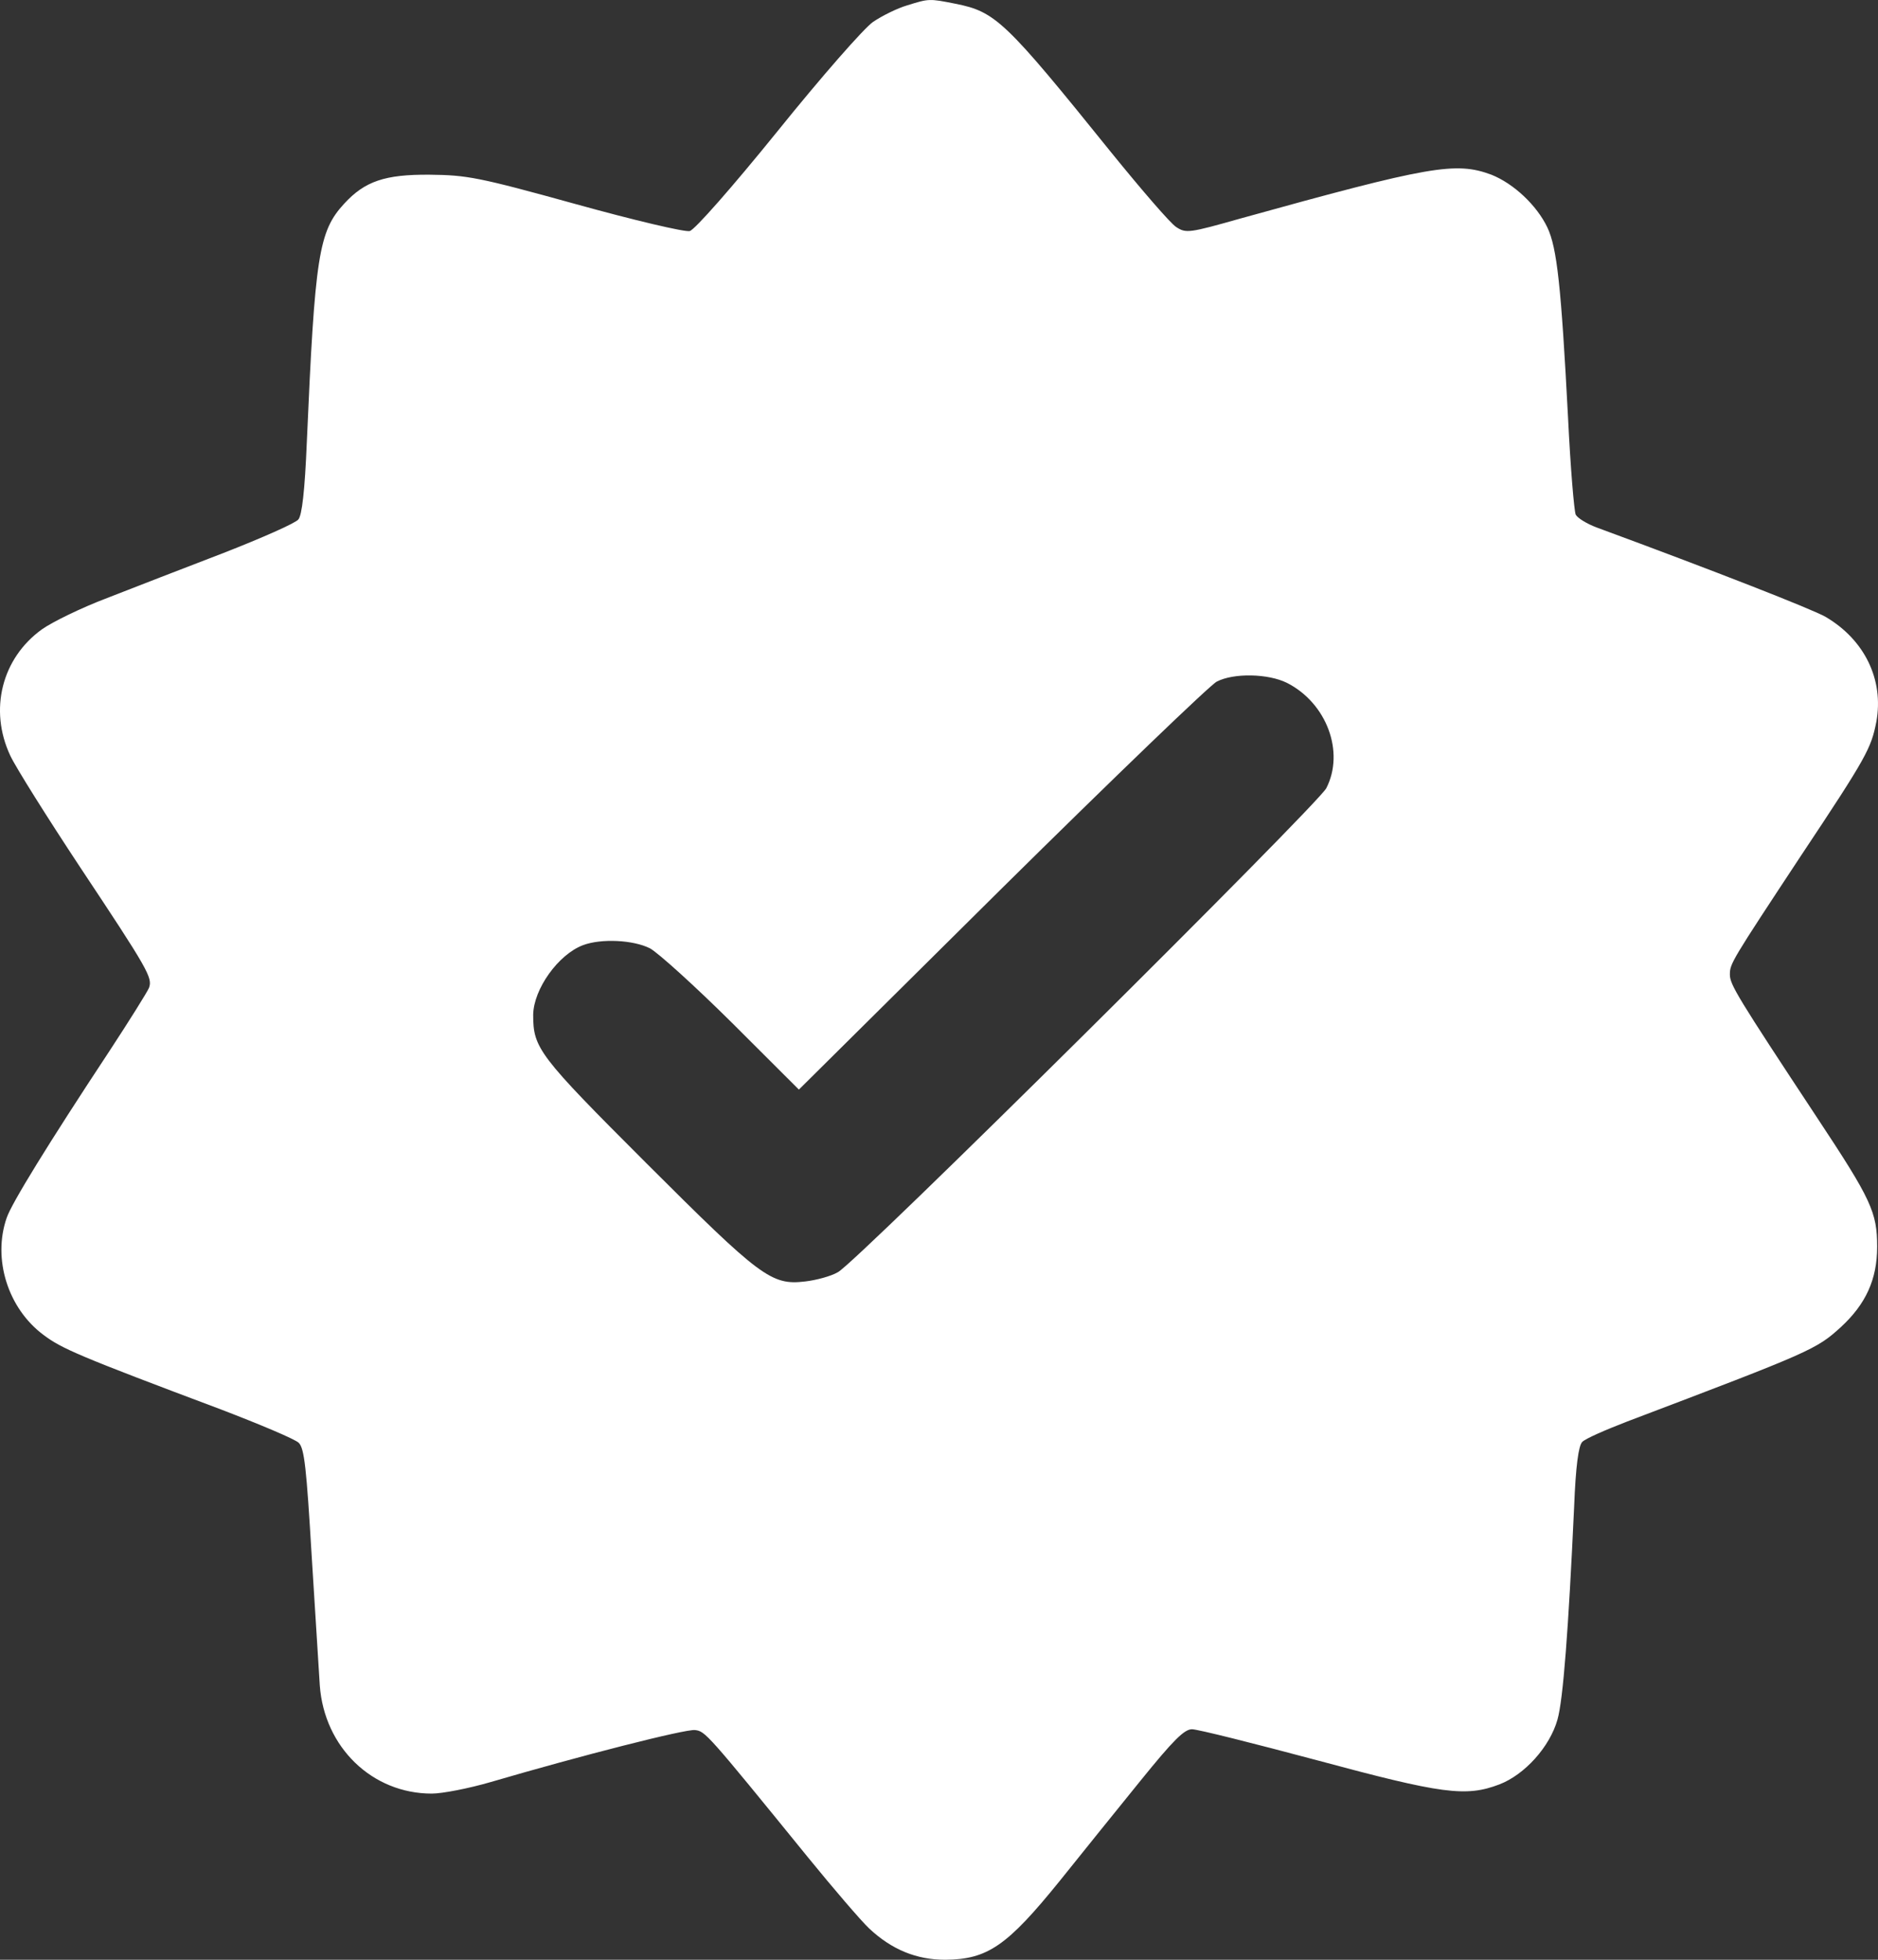 <svg width="46" height="48" viewBox="0 0 46 48" fill="none" xmlns="http://www.w3.org/2000/svg">
<rect x="0" y="0" width="46" height="48" fill="#333333" stroke="none"/>
<path d="M22.221 0.131C21.983 0.2 21.605 0.387 21.387 0.535C21.168 0.683 20.115 1.885 19.052 3.205C17.919 4.605 17.015 5.629 16.895 5.659C16.776 5.689 15.524 5.393 14.103 4.999C11.719 4.339 11.44 4.289 10.526 4.279C9.433 4.27 8.936 4.437 8.43 4.989C7.804 5.669 7.714 6.26 7.515 10.832C7.466 12.024 7.396 12.626 7.307 12.724C7.237 12.813 6.413 13.177 5.479 13.542C4.535 13.906 3.253 14.399 2.627 14.646C2.001 14.882 1.275 15.237 1.027 15.414C0.043 16.123 -0.275 17.385 0.252 18.508C0.391 18.804 1.166 20.035 1.961 21.238C3.63 23.75 3.74 23.947 3.65 24.194C3.61 24.292 3.173 24.992 2.676 25.75C1.186 28.007 0.282 29.475 0.163 29.83C-0.185 30.835 0.192 32.047 1.067 32.697C1.514 33.032 1.921 33.21 5.409 34.52C6.363 34.885 7.227 35.249 7.317 35.338C7.456 35.476 7.506 35.949 7.635 38.117C7.724 39.555 7.814 40.974 7.833 41.28C7.943 42.797 9.115 43.93 10.576 43.93C10.834 43.93 11.49 43.802 12.027 43.645C14.213 43.004 16.796 42.344 17.025 42.374C17.273 42.403 17.313 42.443 19.787 45.487C20.413 46.256 21.089 47.044 21.287 47.231C21.844 47.754 22.45 48 23.155 48C24.189 47.99 24.666 47.665 25.957 46.069C26.484 45.408 27.378 44.305 27.935 43.615C28.74 42.62 29.008 42.354 29.197 42.354C29.336 42.354 30.707 42.699 32.257 43.113C35.327 43.94 35.904 44.019 36.728 43.704C37.344 43.467 37.961 42.787 38.149 42.117C38.288 41.635 38.418 39.91 38.557 36.905C38.596 35.9 38.666 35.407 38.755 35.318C38.825 35.239 39.322 35.023 39.858 34.816C44.379 33.101 44.489 33.052 45.095 32.5C45.701 31.939 45.979 31.337 45.979 30.539C45.979 29.692 45.84 29.387 44.509 27.376C42.551 24.41 42.372 24.115 42.372 23.869C42.372 23.602 42.402 23.553 44.111 20.962C45.731 18.528 45.83 18.331 45.959 17.68C46.148 16.646 45.671 15.67 44.717 15.109C44.389 14.921 41.975 13.975 39.113 12.921C38.875 12.832 38.646 12.694 38.596 12.606C38.557 12.517 38.467 11.453 38.408 10.231C38.239 7.009 38.139 6.073 37.901 5.57C37.642 5.028 37.076 4.496 36.53 4.279C35.655 3.954 35.029 4.063 30.379 5.353C29.127 5.708 29.048 5.718 28.809 5.56C28.67 5.472 27.965 4.654 27.229 3.747C24.616 0.505 24.387 0.289 23.404 0.092C22.758 -0.036 22.758 -0.036 22.221 0.131ZM31.522 16.725C32.495 17.217 32.943 18.419 32.486 19.306C32.257 19.73 20.959 30.943 20.522 31.16C20.353 31.259 19.986 31.357 19.717 31.387C18.893 31.485 18.624 31.278 15.832 28.49C13.179 25.839 13.06 25.672 13.06 24.854C13.07 24.223 13.676 23.376 14.282 23.149C14.729 22.982 15.514 23.021 15.922 23.228C16.12 23.336 17.025 24.154 17.929 25.051L19.568 26.687L24.537 21.76C27.269 19.06 29.644 16.774 29.803 16.695C30.22 16.478 31.065 16.498 31.522 16.725Z" fill="white"/>
</svg>
